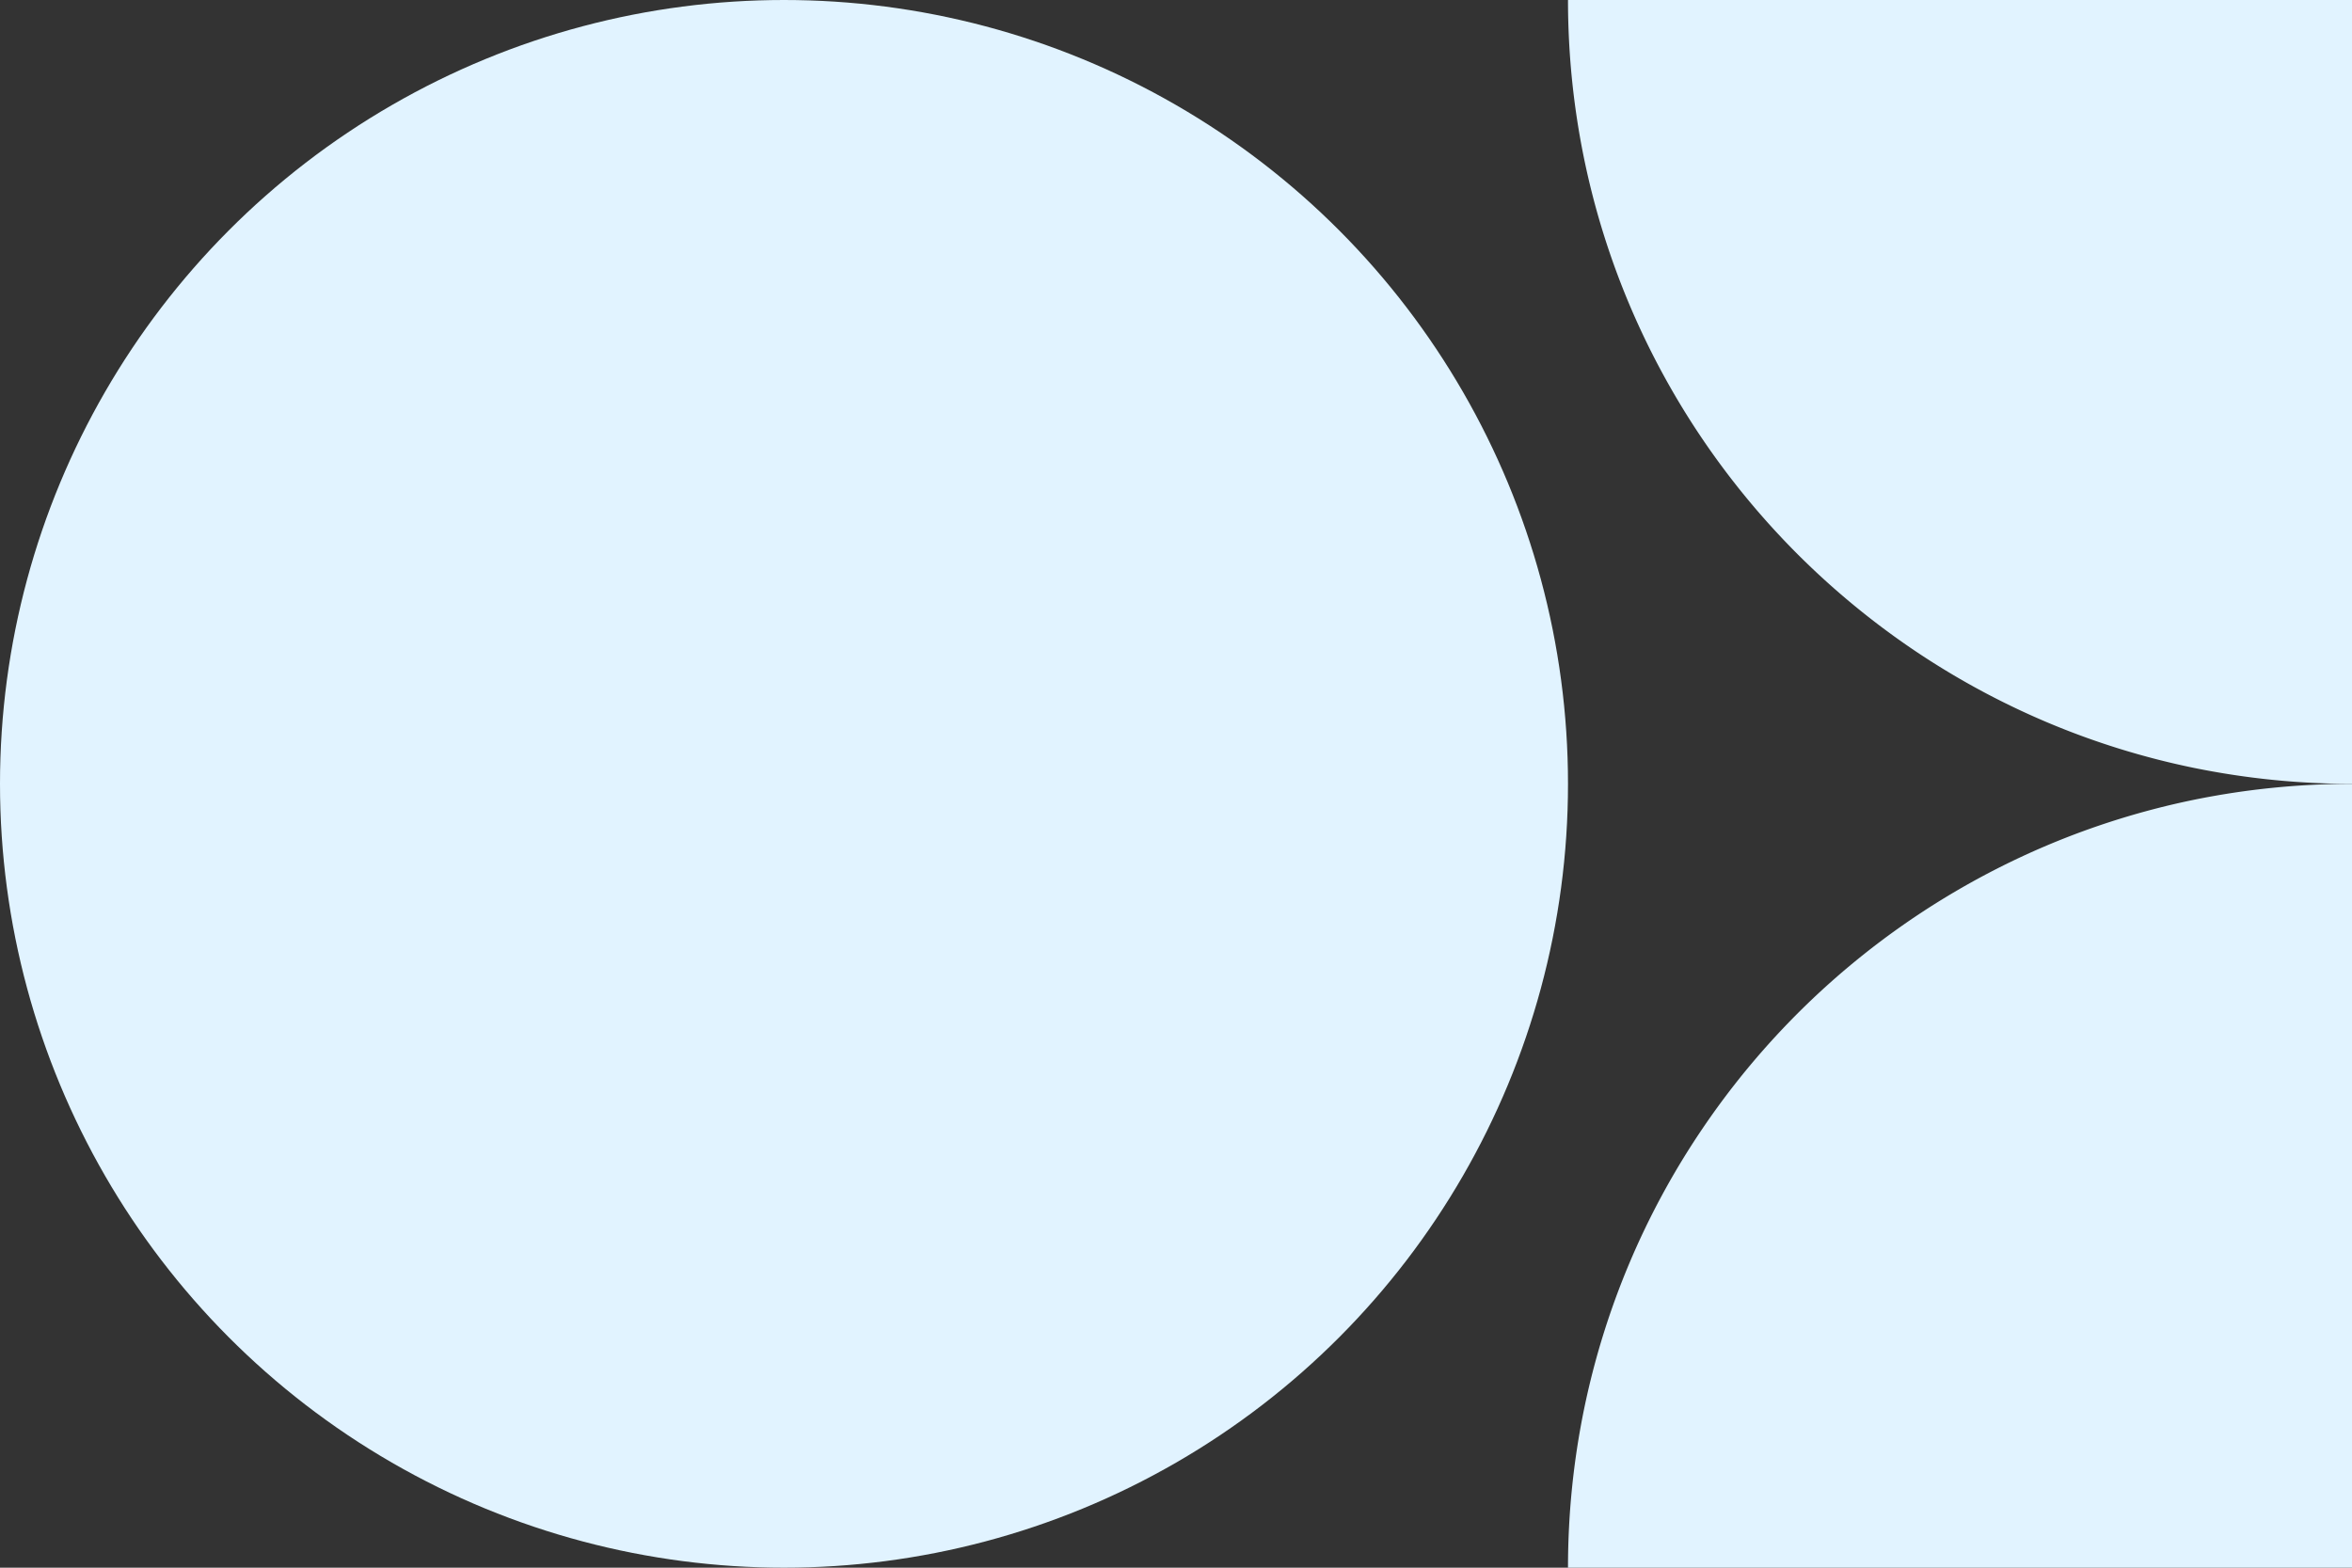 <svg xmlns="http://www.w3.org/2000/svg" width="300" height="200" viewBox="0 0 300 200">
  <rect x="0" y="0" width="300" height="200" fill="#333333" stroke="none"/>
  <defs>
    <style>
      .cls-1 {
        fill: #e1f3ff;
      }
    </style>
  </defs>
  <g id="Groupe_140" data-name="Groupe 140" transform="translate(-941 -2023)">
    <circle id="Ellipse_80" data-name="Ellipse 80" class="cls-1" cx="100" cy="100" r="100" transform="translate(941 2023)"/>
    <path id="Soustraction_8" data-name="Soustraction 8" class="cls-1" d="M100,0H0a100.643,100.643,0,0,0,2.033,20.15A99.454,99.454,0,0,0,7.862,38.924,100.1,100.1,0,0,0,17.08,55.909a100.847,100.847,0,0,0,12.21,14.8,101.154,101.154,0,0,0,14.8,12.21,99.954,99.954,0,0,0,16.987,9.218,99.482,99.482,0,0,0,18.771,5.83A100.854,100.854,0,0,0,100,100V0Z" transform="translate(1141 2023)"/>
    <path id="Soustraction_10" data-name="Soustraction 10" class="cls-1" d="M100,100H0a100.643,100.643,0,0,1,2.033-20.15A99.507,99.507,0,0,1,17.08,44.091a100.259,100.259,0,0,1,44-36.23A99.482,99.482,0,0,1,79.85,2.031,100.854,100.854,0,0,1,100,0V100Z" transform="translate(1141 2123)"/>
  </g>
</svg>
